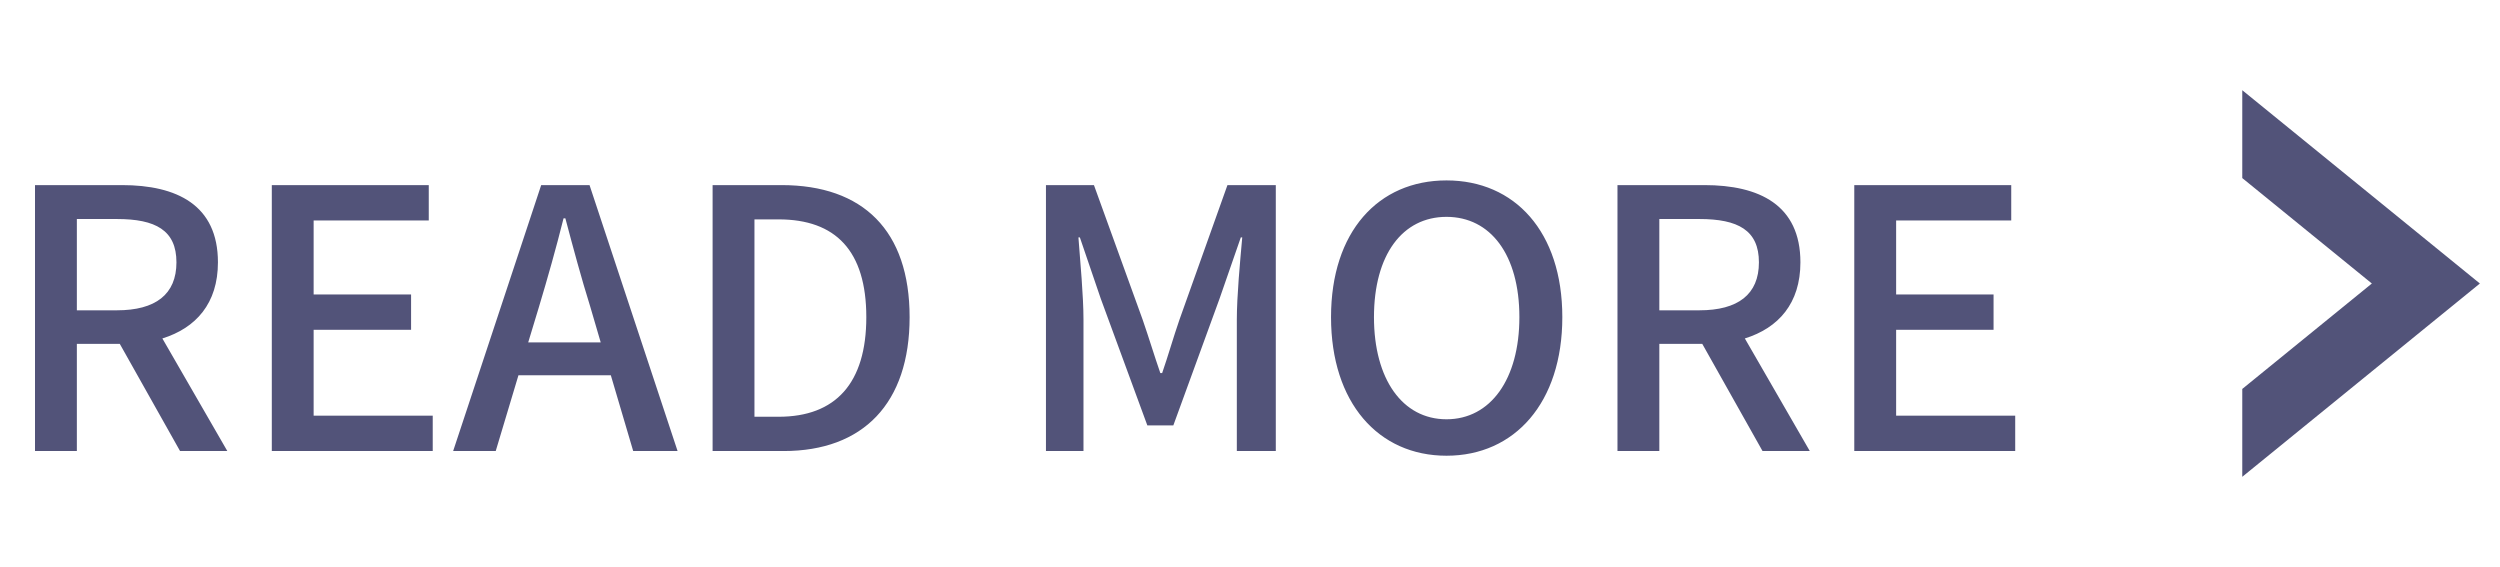 <svg width="97" height="22" viewBox="0 0 97 22" fill="none" xmlns="http://www.w3.org/2000/svg">
<path d="M1.358 17.5V7.182H4.732C6.86 7.182 8.456 7.952 8.456 10.178C8.456 11.774 7.602 12.726 6.3 13.132L8.82 17.5H6.986L4.648 13.342H2.982V17.5H1.358ZM2.982 12.04H4.536C6.034 12.04 6.846 11.424 6.846 10.178C6.846 8.932 6.034 8.498 4.536 8.498H2.982V12.04ZM10.546 17.5V7.182H16.636V8.554H12.169V11.424H15.95V12.796H12.169V16.128H16.79V17.5H10.546ZM20.914 11.9L20.494 13.286H23.308L22.902 11.9C22.552 10.78 22.244 9.632 21.936 8.47H21.866C21.572 9.646 21.25 10.78 20.914 11.9ZM17.582 17.5L20.998 7.182H22.874L26.29 17.5H24.568L23.7 14.56H20.116L19.234 17.5H17.582ZM27.649 17.5V7.182H30.323C33.487 7.182 35.293 8.946 35.293 12.306C35.293 15.652 33.487 17.5 30.407 17.5H27.649ZM29.273 16.17H30.211C32.423 16.17 33.613 14.868 33.613 12.306C33.613 9.73 32.423 8.512 30.211 8.512H29.273V16.17ZM40.583 17.5V7.182H42.445L44.335 12.404C44.573 13.09 44.783 13.79 45.021 14.476H45.091C45.329 13.79 45.525 13.09 45.763 12.404L47.625 7.182H49.501V17.5H47.989V12.404C47.989 11.48 48.115 10.15 48.199 9.212H48.143L47.317 11.592L45.525 16.506H44.517L42.711 11.592L41.899 9.212H41.843C41.913 10.15 42.039 11.48 42.039 12.404V17.5H40.583ZM56.124 17.682C53.478 17.682 51.644 15.624 51.644 12.306C51.644 8.988 53.478 7 56.124 7C58.77 7 60.618 8.988 60.618 12.306C60.618 15.624 58.77 17.682 56.124 17.682ZM56.124 16.268C57.832 16.268 58.952 14.714 58.952 12.306C58.952 9.884 57.832 8.414 56.124 8.414C54.416 8.414 53.31 9.884 53.31 12.306C53.31 14.714 54.416 16.268 56.124 16.268ZM62.758 17.5V7.182H66.132C68.26 7.182 69.856 7.952 69.856 10.178C69.856 11.774 69.002 12.726 67.7 13.132L70.22 17.5H68.386L66.048 13.342H64.382V17.5H62.758ZM64.382 12.04H65.936C67.434 12.04 68.246 11.424 68.246 10.178C68.246 8.932 67.434 8.498 65.936 8.498H64.382V12.04ZM71.946 17.5V7.182H78.036V8.554H73.57V11.424H77.35V12.796H73.57V16.128H78.19V17.5H71.946Z" fill="#525379"/>
<path fill-rule="evenodd" clip-rule="evenodd" d="M87 15.091L92.028 11L87 6.909V3.5L96.219 11L87 18.5V15.091Z" fill="#525379"/>
</svg>
